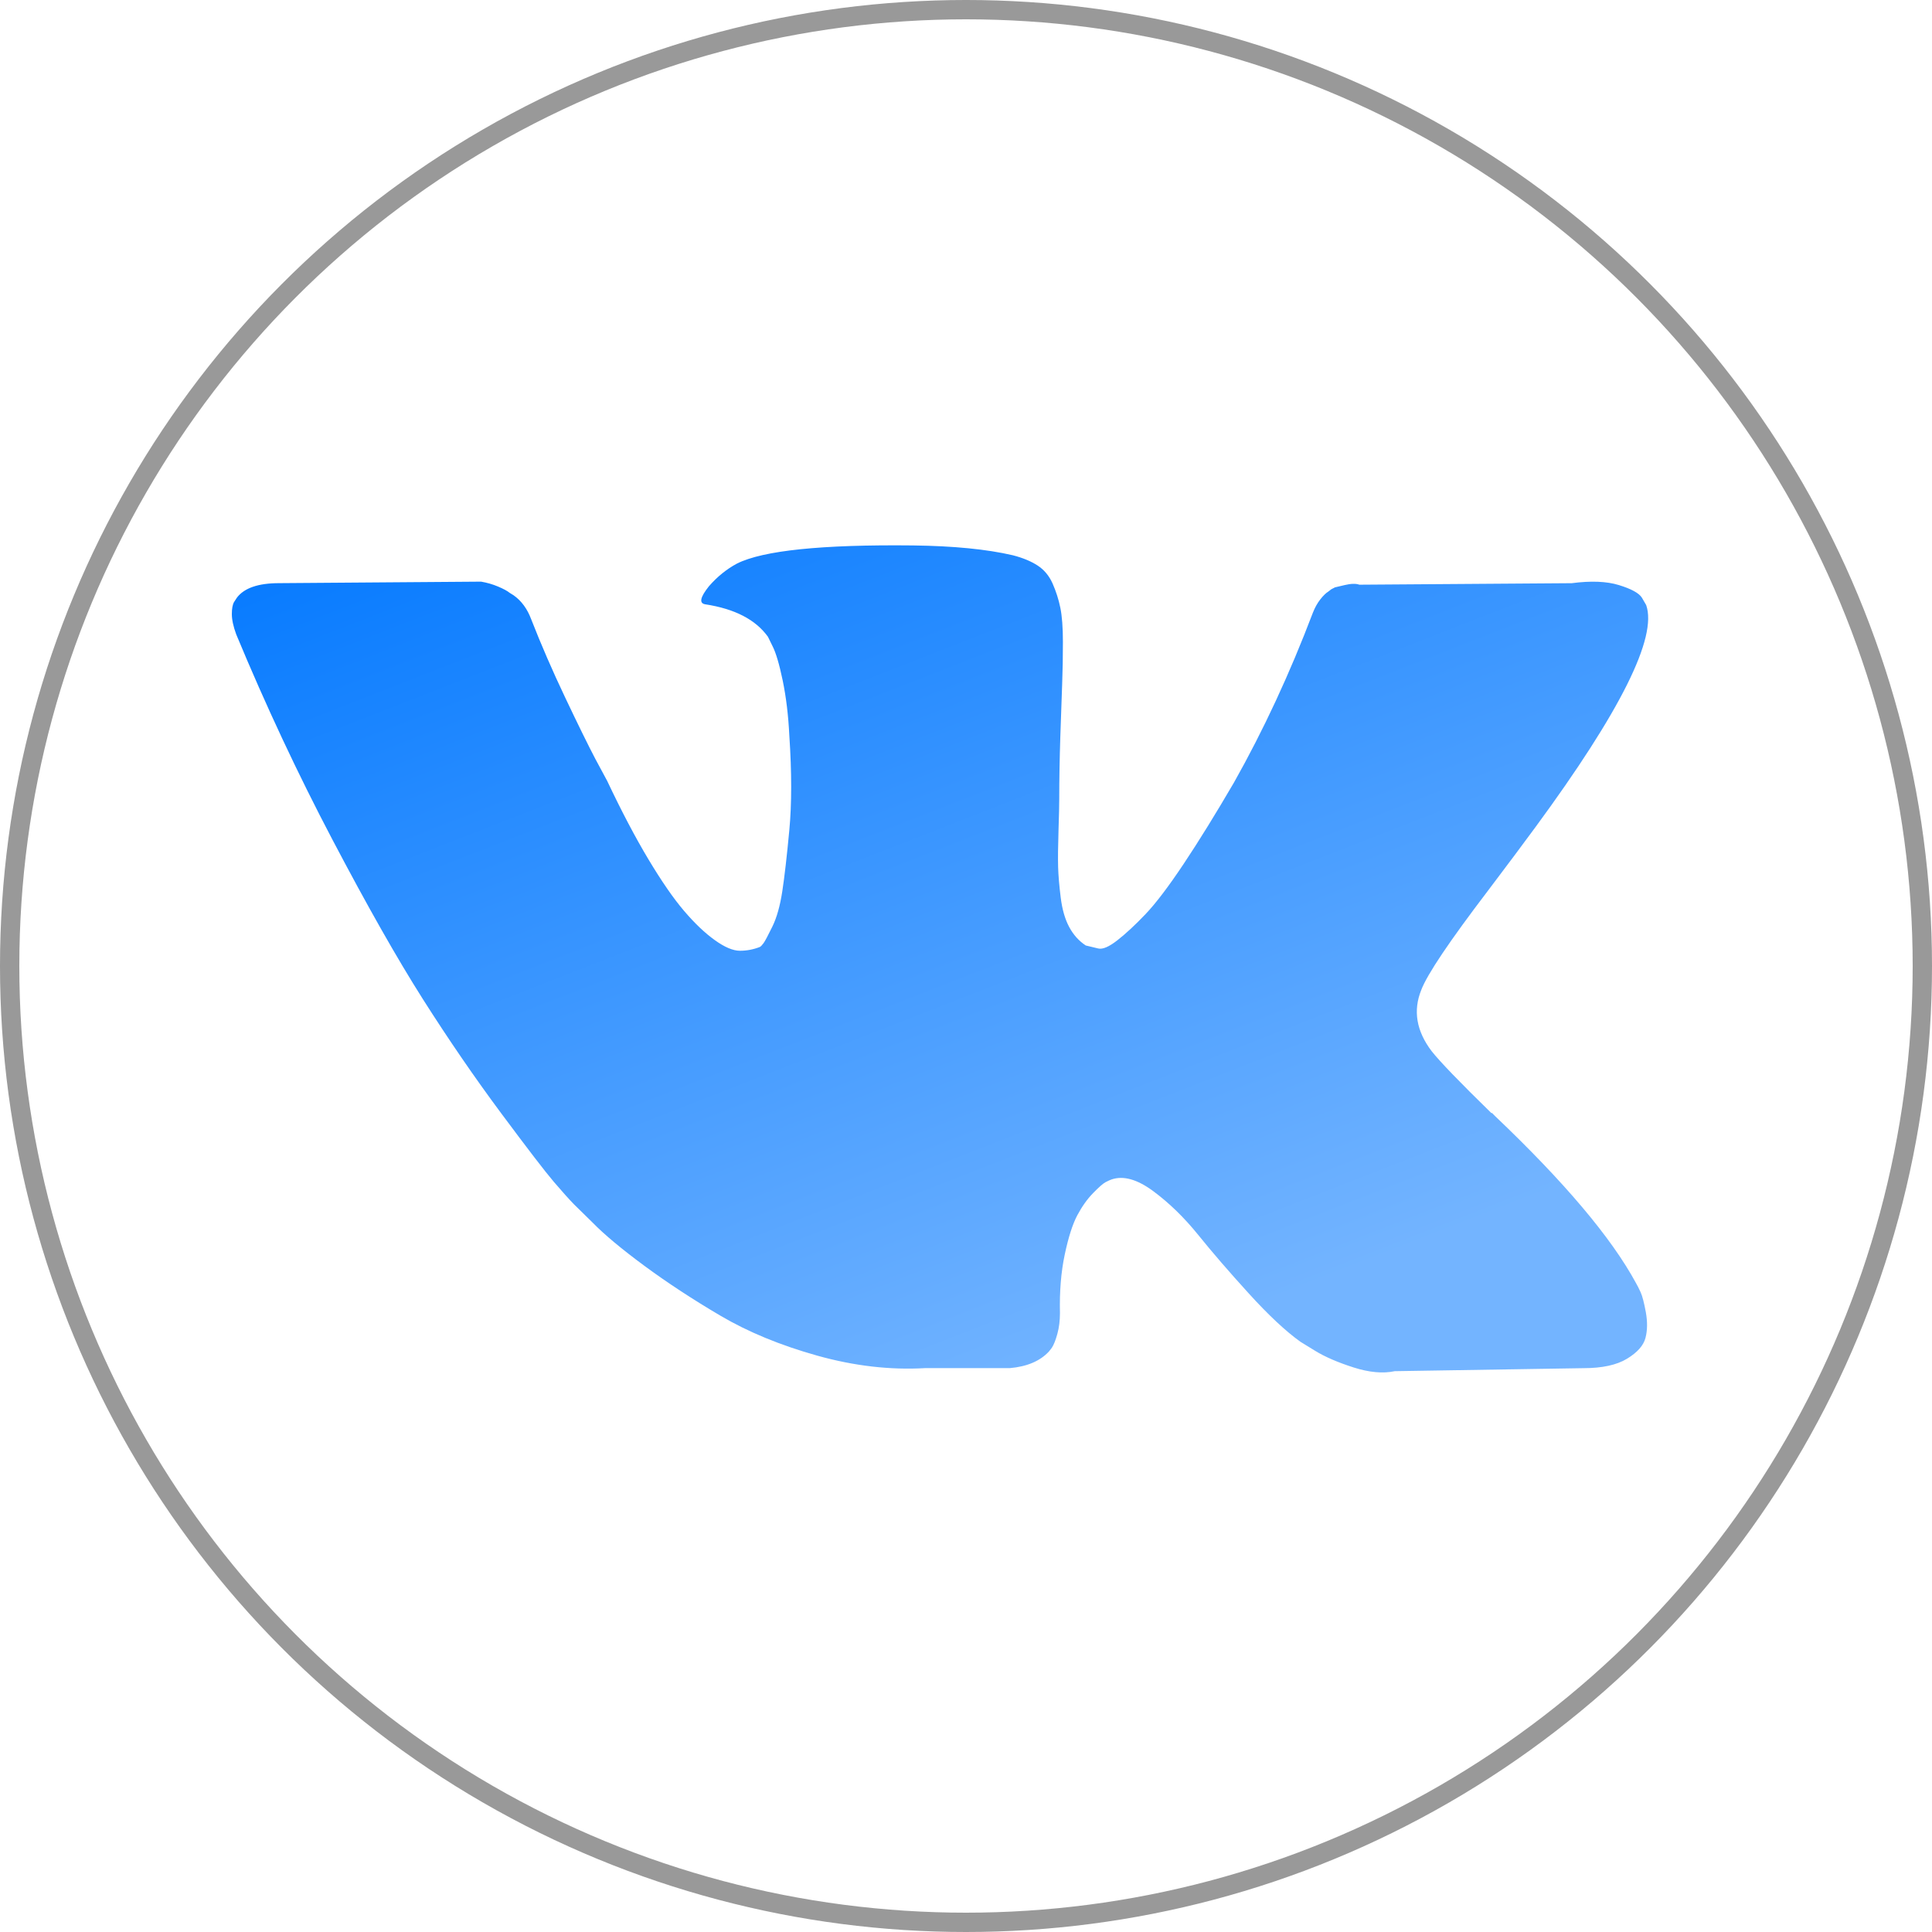 <?xml version="1.0" encoding="UTF-8"?> <svg xmlns="http://www.w3.org/2000/svg" width="100" height="100" viewBox="0 0 100 100" fill="none"><g clip-path="url(#clip0_3544_71)"><circle cx="50" cy="50" r="49.5" stroke="#999999"></circle><path d="M84.92 66.889C84.832 66.693 84.749 66.531 84.672 66.4C83.4 64.056 80.969 61.178 77.382 57.766L77.306 57.688L77.268 57.65L77.23 57.61H77.191C75.563 56.022 74.532 54.953 74.1 54.406C73.31 53.364 73.133 52.31 73.564 51.241C73.87 50.434 75.016 48.729 77 46.124C78.043 44.744 78.87 43.637 79.481 42.804C83.883 36.813 85.792 32.985 85.206 31.318L84.979 30.928C84.826 30.694 84.431 30.479 83.796 30.284C83.159 30.088 82.345 30.056 81.353 30.186L70.36 30.264C70.182 30.199 69.928 30.205 69.597 30.284C69.266 30.362 69.1 30.401 69.1 30.401L68.909 30.499L68.757 30.617C68.63 30.694 68.49 30.831 68.337 31.026C68.185 31.221 68.058 31.45 67.956 31.71C66.759 34.861 65.399 37.791 63.872 40.5C62.93 42.115 62.065 43.515 61.276 44.7C60.487 45.885 59.825 46.757 59.291 47.317C58.757 47.877 58.274 48.326 57.84 48.665C57.408 49.004 57.078 49.147 56.849 49.094C56.62 49.042 56.404 48.99 56.199 48.938C55.843 48.704 55.557 48.385 55.341 47.981C55.124 47.577 54.978 47.069 54.902 46.457C54.826 45.845 54.781 45.318 54.768 44.875C54.756 44.433 54.762 43.807 54.788 42.999C54.814 42.192 54.826 41.645 54.826 41.359C54.826 40.369 54.845 39.295 54.882 38.136C54.921 36.977 54.952 36.058 54.978 35.382C55.004 34.705 55.016 33.988 55.016 33.233C55.016 32.477 54.971 31.885 54.882 31.455C54.795 31.026 54.66 30.609 54.483 30.205C54.304 29.801 54.043 29.489 53.7 29.267C53.357 29.046 52.93 28.87 52.422 28.74C51.073 28.427 49.355 28.258 47.268 28.232C42.536 28.18 39.495 28.493 38.146 29.17C37.612 29.456 37.128 29.847 36.696 30.342C36.238 30.915 36.174 31.228 36.505 31.279C38.032 31.513 39.112 32.073 39.749 32.959L39.978 33.428C40.156 33.767 40.334 34.366 40.513 35.225C40.691 36.084 40.805 37.035 40.856 38.076C40.983 39.978 40.983 41.606 40.856 42.96C40.729 44.315 40.608 45.369 40.493 46.124C40.378 46.88 40.207 47.492 39.978 47.96C39.749 48.429 39.596 48.716 39.52 48.82C39.443 48.924 39.38 48.989 39.329 49.015C38.998 49.145 38.654 49.211 38.298 49.211C37.942 49.211 37.51 49.028 37.001 48.663C36.492 48.299 35.964 47.798 35.417 47.159C34.87 46.521 34.253 45.629 33.565 44.483C32.879 43.337 32.166 41.983 31.428 40.42L30.818 39.287C30.436 38.558 29.915 37.497 29.253 36.103C28.591 34.71 28.006 33.362 27.497 32.059C27.294 31.513 26.988 31.096 26.581 30.81L26.39 30.692C26.263 30.588 26.059 30.478 25.779 30.36C25.499 30.242 25.207 30.158 24.902 30.106L14.443 30.184C13.375 30.184 12.649 30.432 12.268 30.927L12.115 31.161C12.039 31.291 12 31.5 12 31.786C12 32.073 12.076 32.424 12.229 32.841C13.756 36.514 15.416 40.055 17.21 43.467C19.004 46.879 20.563 49.627 21.885 51.71C23.209 53.794 24.557 55.76 25.931 57.609C27.306 59.458 28.215 60.643 28.66 61.164C29.106 61.686 29.456 62.075 29.71 62.336L30.665 63.273C31.275 63.898 32.172 64.647 33.355 65.52C34.539 66.393 35.849 67.252 37.287 68.099C38.725 68.945 40.398 69.635 42.306 70.169C44.215 70.703 46.072 70.917 47.879 70.814H52.269C53.159 70.735 53.833 70.449 54.292 69.954L54.444 69.759C54.546 69.603 54.641 69.362 54.73 69.036C54.819 68.711 54.863 68.352 54.863 67.962C54.837 66.843 54.92 65.834 55.111 64.935C55.301 64.037 55.518 63.36 55.76 62.904C56.003 62.448 56.276 62.063 56.581 61.752C56.886 61.439 57.103 61.25 57.231 61.185C57.357 61.119 57.459 61.075 57.535 61.048C58.146 60.84 58.864 61.041 59.692 61.654C60.519 62.266 61.295 63.022 62.021 63.92C62.746 64.819 63.617 65.828 64.635 66.947C65.653 68.068 66.544 68.9 67.307 69.448L68.07 69.917C68.579 70.23 69.241 70.516 70.055 70.777C70.868 71.037 71.581 71.102 72.192 70.972L81.963 70.816C82.93 70.816 83.682 70.652 84.215 70.327C84.749 70.002 85.067 69.643 85.169 69.253C85.272 68.862 85.277 68.419 85.189 67.924C85.098 67.43 85.009 67.084 84.92 66.889Z" fill="url(#paint0_linear_3544_71)"></path></g><defs><linearGradient id="paint0_linear_3544_71" x1="15.229" y1="24.782" x2="36.37" y2="78.865" gradientUnits="userSpaceOnUse"><stop stop-color="#0077FF"></stop><stop offset="1" stop-color="#73B4FF"></stop></linearGradient><clipPath id="clip0_3544_71"><rect width="100" height="100" fill="white"></rect></clipPath></defs></svg> 
